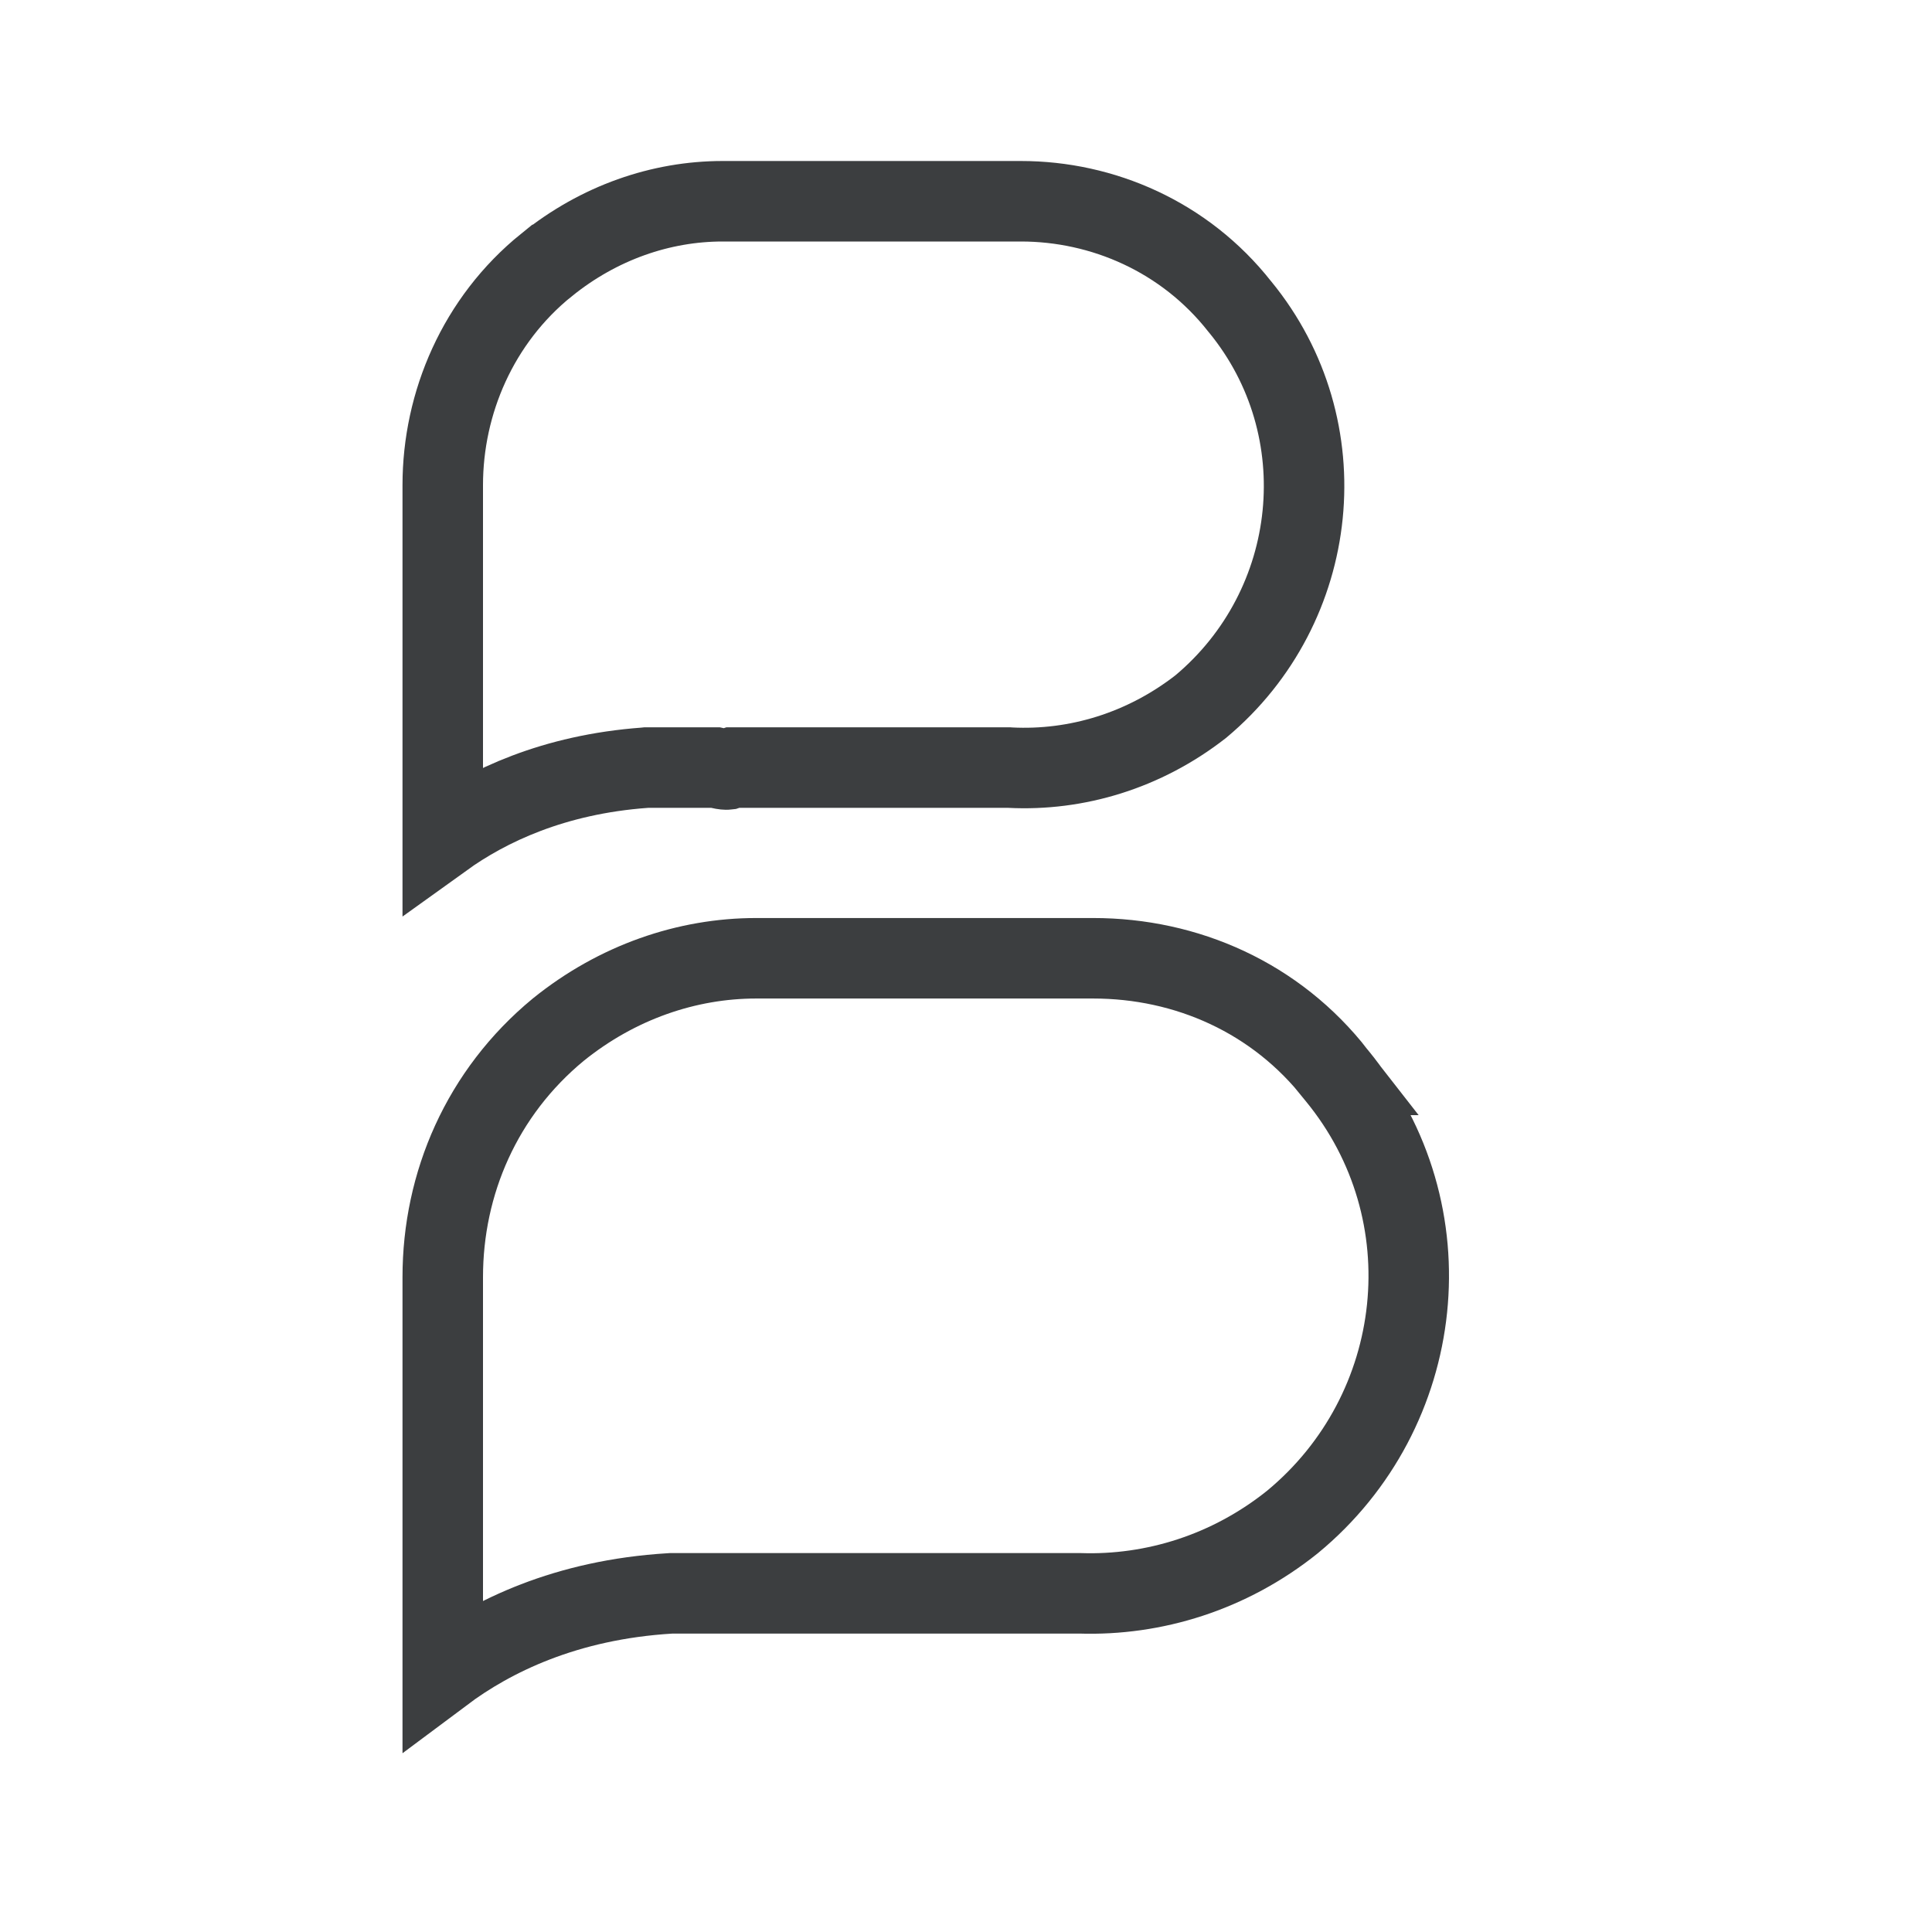 <svg width="24" height="24" viewBox="0 0 24 24" fill="none" xmlns="http://www.w3.org/2000/svg">
<path d="M15.4 3.807L15.4 3.807L15.406 3.814C16.638 5.318 16.406 7.531 14.917 8.777C14.212 9.327 13.371 9.578 12.547 9.536L12.534 9.535H12.521H9.186H9.104L9.032 9.559C9.024 9.56 8.997 9.56 8.942 9.547L8.888 9.535H8.833H8.047H8.029L8.01 9.537C6.877 9.62 6.056 10.01 5.5 10.41V6.026C5.5 5.006 5.938 3.978 6.789 3.291L6.79 3.291C7.44 2.765 8.212 2.5 8.977 2.5H12.682C13.695 2.5 14.716 2.938 15.4 3.807ZM9.036 9.559C9.036 9.559 9.035 9.559 9.034 9.559L9.036 9.559ZM16.601 13.353L16.6 13.353L16.609 13.364C18.001 15.061 17.721 17.532 16.055 18.907C15.269 19.537 14.329 19.822 13.419 19.793L13.411 19.793H13.403H8.352H8.337L8.322 19.794C7.029 19.872 6.107 20.327 5.5 20.781V15.865C5.5 14.702 5.984 13.575 6.936 12.79C7.666 12.201 8.533 11.904 9.394 11.904H13.58C14.738 11.904 15.853 12.391 16.601 13.353Z" stroke="#3C3E40"/>
</svg>

